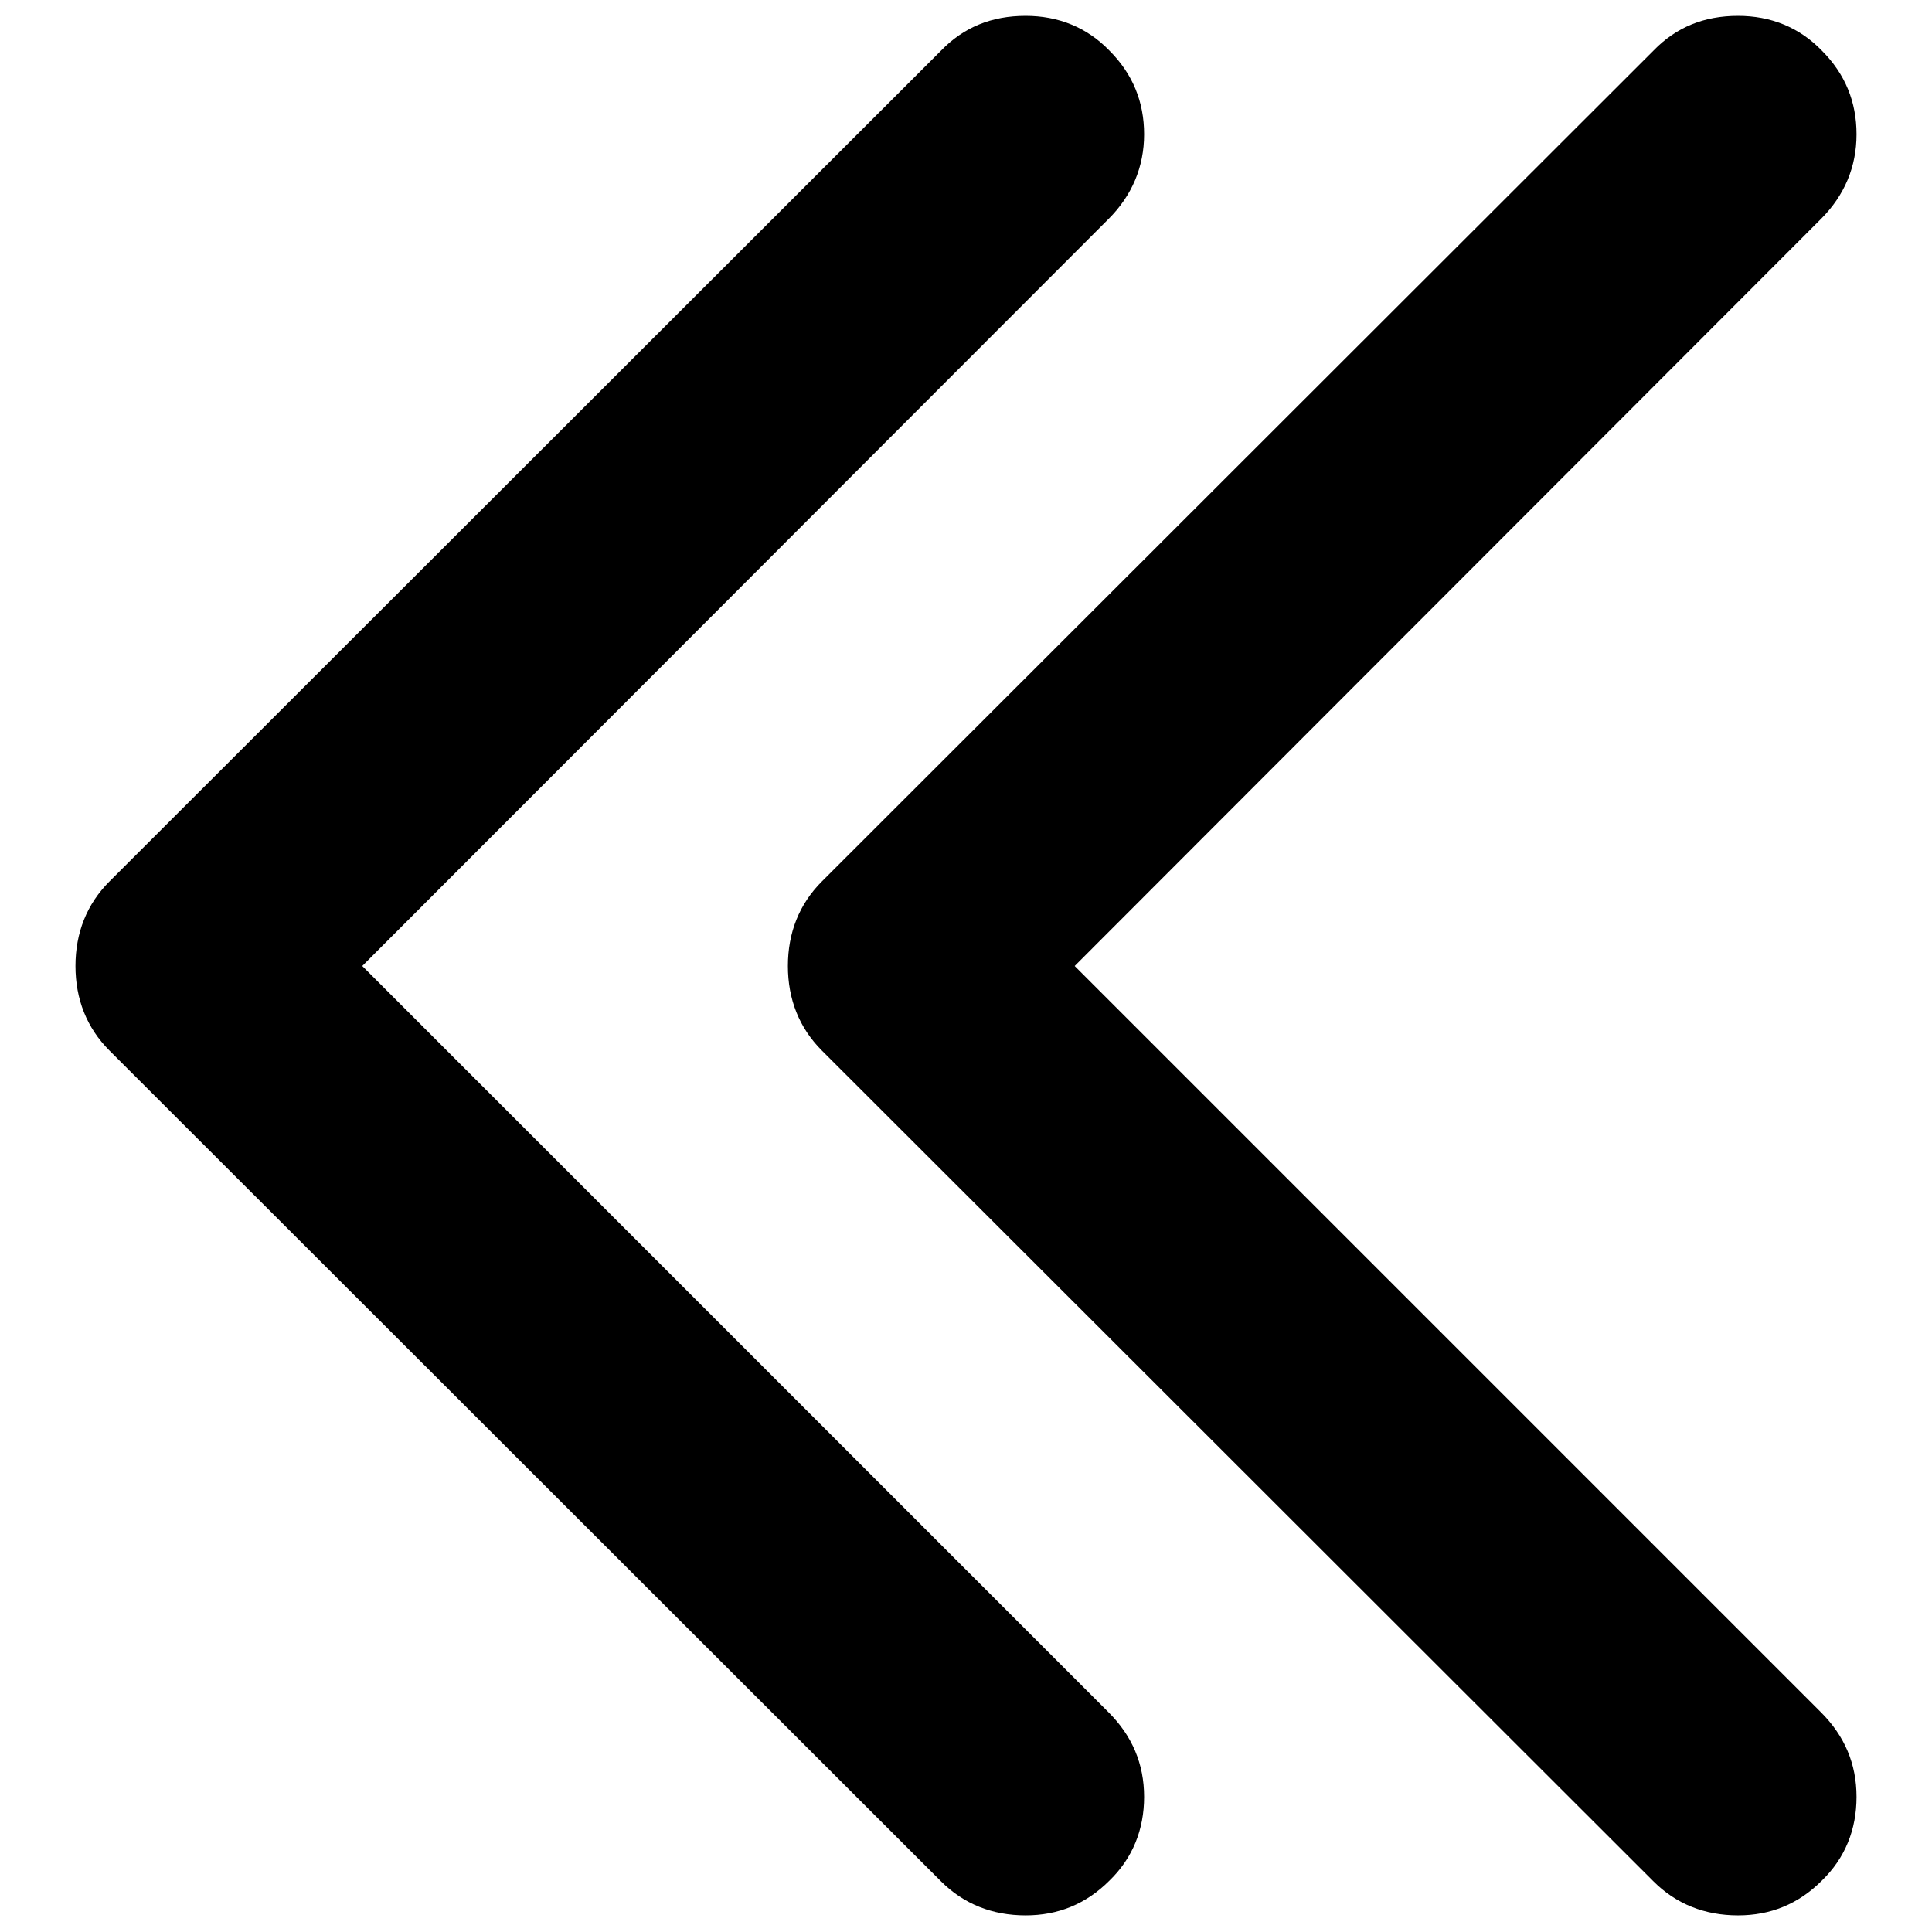 <?xml version="1.0" encoding="utf-8"?>
<!-- Svg Vector Icons : http://www.onlinewebfonts.com/icon -->
<!DOCTYPE svg PUBLIC "-//W3C//DTD SVG 1.1//EN" "http://www.w3.org/Graphics/SVG/1.1/DTD/svg11.dtd">
<svg version="1.1" xmlns="http://www.w3.org/2000/svg" xmlns:xlink="http://www.w3.org/1999/xlink" x="0px" y="0px" viewBox="0 0 256 256" enable-background="new 0 0 256 256" xml:space="preserve">
<g> <path fill="#000000" d="M230.3,2.1c4.3,0,8.1,1.5,11.1,4.6c3.1,3.1,4.6,6.8,4.6,11.1c0,4.3-1.6,8.1-4.7,11.2L142.4,128l98.9,98.9 c3.1,3.1,4.7,6.8,4.7,11.2c0,4.3-1.5,8.1-4.6,11.1c-3.1,3.1-6.8,4.6-11.1,4.6c-4.4,0-8.2-1.5-11.2-4.5L108.9,139.2 c-3-3-4.5-6.8-4.5-11.2c0-4.4,1.5-8.2,4.5-11.2L219.1,6.7C222.1,3.6,225.8,2.1,230.3,2.1L230.3,2.1z M135.9,2.1 c4.3,0,8.1,1.5,11.1,4.6c3.1,3.1,4.6,6.8,4.6,11.1c0,4.3-1.6,8.1-4.7,11.2L48,128l98.9,98.9c3.1,3.1,4.7,6.8,4.7,11.2 c0,4.3-1.5,8.1-4.6,11.1c-3.1,3.1-6.8,4.6-11.1,4.6c-4.4,0-8.2-1.5-11.2-4.5L14.5,139.2c-3-3-4.5-6.8-4.5-11.2 c0-4.4,1.5-8.2,4.5-11.2L124.7,6.7C127.7,3.6,131.4,2.1,135.9,2.1z"/></g>
</svg>